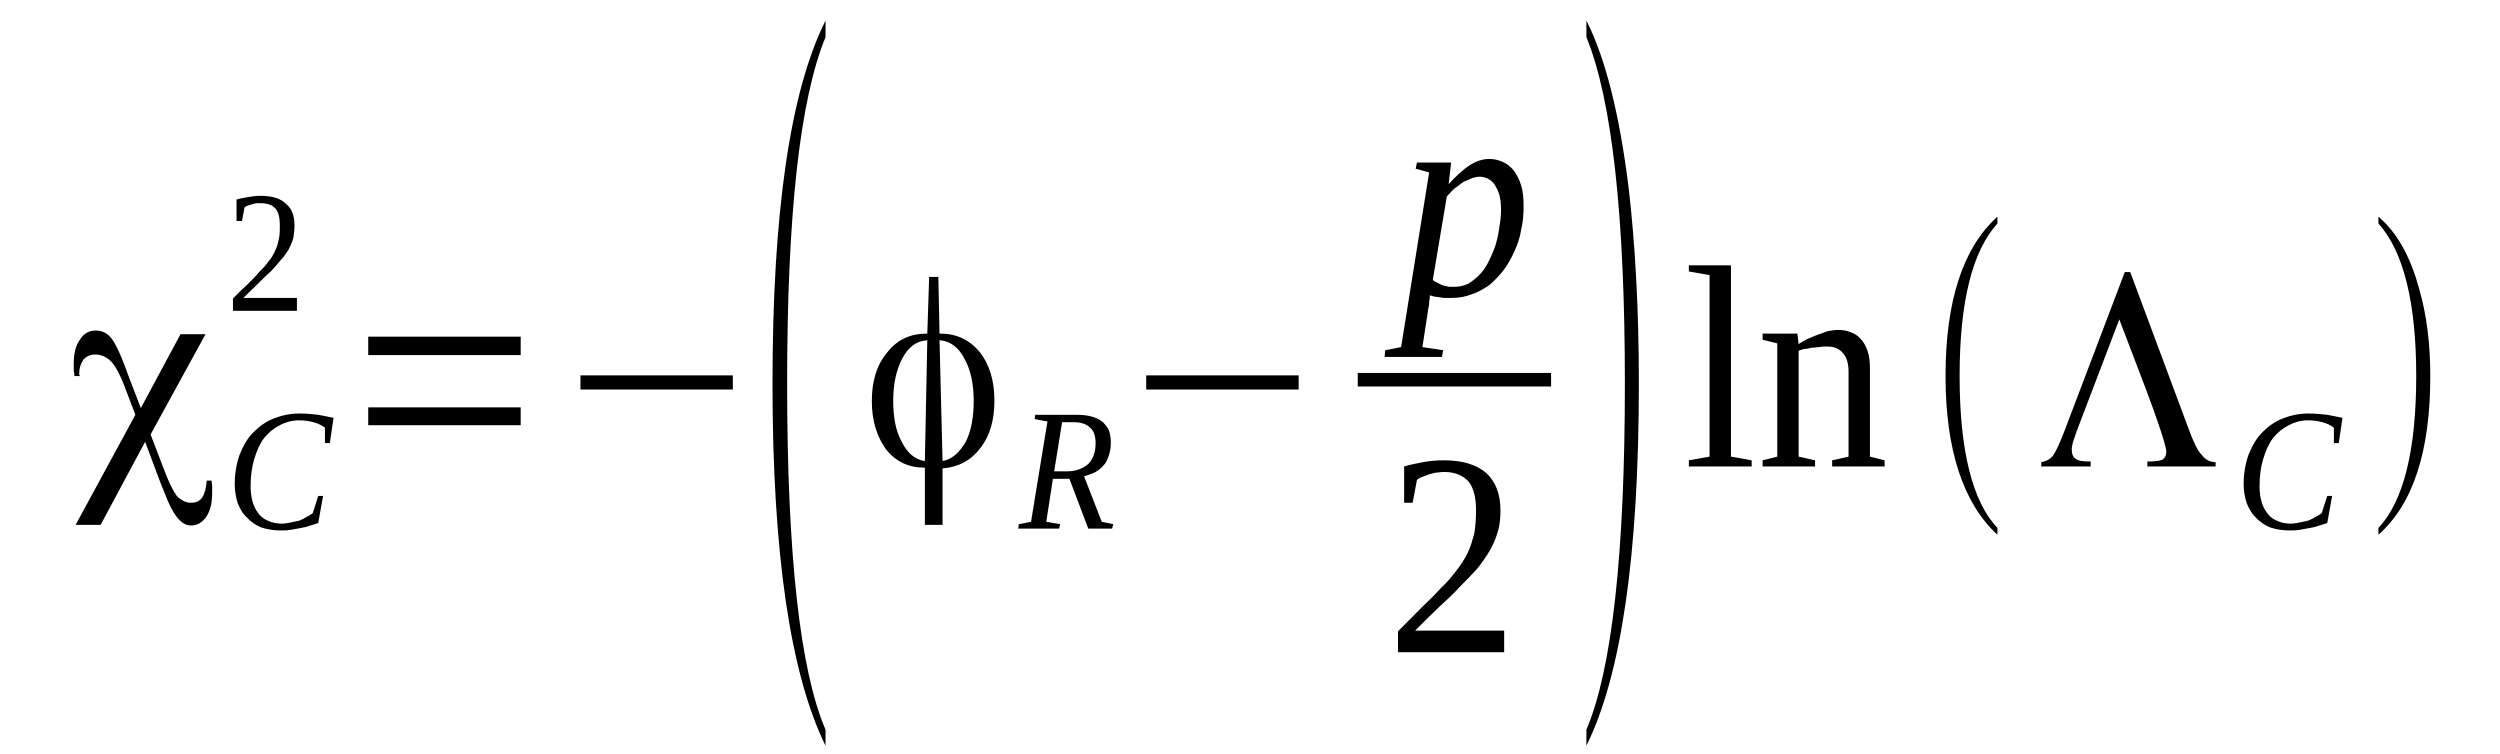 <?xml version='1.0' encoding='UTF-8'?>
<!-- This file was generated by dvisvgm 1.15.1 -->
<svg height='35pt' version='1.1' viewBox='0 -35 116 35' width='116pt' xmlns='http://www.w3.org/2000/svg' xmlns:xlink='http://www.w3.org/1999/xlink'>
<defs>
<clipPath id='clip1'>
<path clip-rule='evenodd' d='M0 -34.987H115.961V-0.029H0V-34.987'/>
</clipPath>
</defs>
<g id='page1'>
<g>
<path clip-path='url(#clip1)' d='M8.375 -19.492H9.535L6.988 -14.84L7.609 -13.215C7.836 -12.613 8.035 -12.215 8.203 -11.988C8.402 -11.785 8.629 -11.672 8.856 -11.672C9.109 -11.672 9.277 -11.758 9.391 -11.93C9.504 -12.101 9.563 -12.359 9.59 -12.699H9.816C9.816 -12.613 9.844 -12.527 9.844 -12.445C9.844 -12.387 9.844 -12.273 9.844 -12.129C9.844 -11.672 9.762 -11.332 9.59 -11.047C9.391 -10.758 9.164 -10.617 8.856 -10.617C8.402 -10.617 8.008 -11.129 7.637 -12.129L7.441 -12.613L6.734 -14.5L4.668 -10.645H3.508L6.281 -15.754L5.77 -17.094C5.574 -17.609 5.375 -17.98 5.176 -18.207C4.949 -18.437 4.695 -18.551 4.414 -18.551C4.188 -18.551 4.016 -18.465 3.875 -18.324C3.762 -18.152 3.676 -17.953 3.676 -17.668C3.676 -17.668 3.676 -17.637 3.676 -17.609C3.707 -17.582 3.707 -17.551 3.707 -17.551H3.453C3.453 -17.609 3.453 -17.695 3.422 -17.781C3.422 -17.867 3.422 -17.98 3.422 -18.121C3.422 -18.578 3.508 -18.98 3.707 -19.234C3.875 -19.52 4.129 -19.664 4.441 -19.664C4.723 -19.664 4.98 -19.551 5.176 -19.293C5.375 -19.035 5.656 -18.437 5.996 -17.465L6.535 -16.066L8.375 -19.492Z' fill-rule='evenodd'/>
<path clip-path='url(#clip1)' d='M13.012 -10.387C12.676 -10.387 12.363 -10.446 12.109 -10.531C11.851 -10.645 11.629 -10.789 11.457 -10.989C11.258 -11.16 11.145 -11.387 11.031 -11.645C10.949 -11.903 10.891 -12.215 10.891 -12.528C10.891 -13.043 10.976 -13.5 11.117 -13.899C11.289 -14.328 11.484 -14.668 11.742 -14.926C12.023 -15.211 12.336 -15.442 12.703 -15.582C13.07 -15.727 13.465 -15.813 13.891 -15.813C14.23 -15.813 14.512 -15.781 14.765 -15.754C15.023 -15.696 15.25 -15.668 15.476 -15.614L15.305 -14.442H15.078V-15.156C14.937 -15.27 14.738 -15.356 14.543 -15.41C14.316 -15.469 14.117 -15.496 13.863 -15.496C13.551 -15.496 13.238 -15.41 12.984 -15.27C12.703 -15.125 12.449 -14.926 12.25 -14.668C12.051 -14.414 11.91 -14.071 11.797 -13.7C11.684 -13.328 11.629 -12.899 11.629 -12.446C11.629 -12.188 11.656 -11.957 11.711 -11.758C11.77 -11.531 11.851 -11.36 11.965 -11.215C12.078 -11.047 12.223 -10.93 12.418 -10.844C12.59 -10.758 12.816 -10.703 13.07 -10.703C13.211 -10.703 13.351 -10.731 13.496 -10.758C13.637 -10.789 13.777 -10.817 13.891 -10.844C14.031 -10.903 14.145 -10.961 14.23 -11.016C14.344 -11.075 14.43 -11.129 14.512 -11.188L14.765 -11.989H14.992L14.765 -10.731C14.652 -10.703 14.543 -10.645 14.398 -10.617C14.258 -10.559 14.117 -10.531 13.976 -10.504C13.805 -10.473 13.664 -10.446 13.496 -10.418C13.324 -10.387 13.156 -10.387 13.012 -10.387Z' fill-rule='evenodd'/>
<path clip-path='url(#clip1)' d='M13.777 -20.578H10.809V-21.149C11.062 -21.407 11.289 -21.633 11.484 -21.805C11.684 -22.004 11.883 -22.203 12.023 -22.375C12.191 -22.547 12.336 -22.688 12.449 -22.86C12.59 -23.004 12.676 -23.176 12.758 -23.348C12.844 -23.516 12.898 -23.688 12.93 -23.887C12.984 -24.059 12.984 -24.289 12.984 -24.543C12.984 -24.887 12.93 -25.145 12.785 -25.317C12.645 -25.485 12.418 -25.571 12.078 -25.571C12.023 -25.571 11.937 -25.571 11.883 -25.571C11.797 -25.543 11.742 -25.543 11.684 -25.516C11.598 -25.485 11.543 -25.485 11.484 -25.457C11.43 -25.43 11.371 -25.403 11.344 -25.371L11.23 -24.746H10.976V-25.742C11.176 -25.801 11.344 -25.828 11.516 -25.856C11.684 -25.887 11.883 -25.914 12.078 -25.914C12.617 -25.914 13.012 -25.801 13.27 -25.543C13.551 -25.317 13.664 -24.973 13.664 -24.543C13.664 -24.317 13.637 -24.117 13.609 -23.946C13.551 -23.746 13.465 -23.575 13.383 -23.403C13.27 -23.231 13.156 -23.059 13.012 -22.918C12.871 -22.746 12.73 -22.575 12.562 -22.403C12.363 -22.235 12.164 -22.032 11.965 -21.832C11.77 -21.633 11.543 -21.434 11.289 -21.176H13.777V-20.578Z' fill-rule='evenodd'/>
<path clip-path='url(#clip1)' d='M17.086 -15.27V-16.098H24.16V-15.27H17.086ZM17.086 -18.524V-19.379H24.16V-18.524H17.086Z' fill-rule='evenodd'/>
<path clip-path='url(#clip1)' d='M26.933 -16.926V-17.582H34.004V-16.926H26.933Z' fill-rule='evenodd'/>
<path clip-path='url(#clip1)' d='M38.305 -1.141V-0.399C36.664 -3.739 35.844 -9.36 35.844 -17.211C35.844 -25.145 36.664 -30.766 38.305 -34.047V-33.278C37.117 -30.395 36.523 -25.059 36.523 -17.211C36.523 -9.278 37.117 -3.91 38.305 -1.141Z' fill-rule='evenodd'/>
<path clip-path='url(#clip1)' d='M45.18 -16.41C45.18 -17.18 45.039 -17.836 44.754 -18.352C44.473 -18.895 44.074 -19.18 43.625 -19.207L43.594 -19.235L43.734 -13.614H43.766C44.187 -13.7 44.527 -14.012 44.812 -14.5C45.066 -15.012 45.18 -15.641 45.18 -16.41ZM42.914 -13.614L43.027 -19.235L43 -19.207C42.52 -19.18 42.152 -18.895 41.871 -18.379C41.586 -17.836 41.445 -17.18 41.445 -16.41C41.445 -15.641 41.559 -15.012 41.84 -14.5C42.094 -13.985 42.434 -13.7 42.859 -13.614H42.914ZM43.625 -19.52C44.387 -19.52 44.98 -19.235 45.461 -18.664C45.914 -18.094 46.141 -17.325 46.141 -16.41C46.141 -15.528 45.941 -14.785 45.492 -14.215C45.066 -13.641 44.473 -13.328 43.766 -13.27H43.734V-10.645H42.914V-13.301H42.887C42.152 -13.301 41.559 -13.586 41.105 -14.156C40.68 -14.754 40.453 -15.496 40.453 -16.383C40.453 -17.325 40.68 -18.067 41.16 -18.637C41.613 -19.235 42.238 -19.52 43 -19.52H43.027L43.113 -22.149H43.539L43.594 -19.52H43.625Z' fill-rule='evenodd'/>
<path clip-path='url(#clip1)' d='M48.855 -12.785L48.547 -10.789L49.195 -10.676L49.141 -10.473H47.246L47.273 -10.676L47.84 -10.789L48.602 -15.442L48.008 -15.555L48.035 -15.754H49.934C50.215 -15.754 50.469 -15.727 50.668 -15.668C50.867 -15.614 51.035 -15.528 51.176 -15.41C51.289 -15.297 51.402 -15.156 51.461 -15.012C51.516 -14.84 51.543 -14.668 51.543 -14.469C51.543 -14.242 51.516 -14.071 51.461 -13.899C51.402 -13.727 51.348 -13.555 51.234 -13.442C51.121 -13.301 50.98 -13.184 50.836 -13.102C50.668 -13.016 50.496 -12.957 50.301 -12.899L51.121 -10.789L51.656 -10.676L51.602 -10.473H50.496L49.621 -12.785H48.855ZM49.48 -13.129C49.707 -13.129 49.875 -13.156 50.047 -13.215C50.215 -13.27 50.355 -13.356 50.496 -13.473C50.609 -13.586 50.695 -13.727 50.754 -13.899C50.809 -14.043 50.836 -14.242 50.836 -14.442C50.836 -14.754 50.754 -15.012 50.582 -15.156C50.414 -15.325 50.156 -15.41 49.82 -15.41H49.281L48.914 -13.129H49.48Z' fill-rule='evenodd'/>
<path clip-path='url(#clip1)' d='M53.184 -16.926V-17.582H60.258V-16.926H53.184Z' fill-rule='evenodd'/>
<path clip-path='url(#clip1)' d='M66.34 -21.289C66.34 -21.262 66.34 -21.176 66.34 -21.121C66.312 -21.063 66.312 -20.977 66.312 -20.918C66.312 -20.836 66.285 -20.778 66.285 -20.719C66.254 -20.664 66.254 -20.606 66.254 -20.547L66 -18.895L66.961 -18.75L66.906 -18.438H64.246L64.273 -18.75L65.012 -18.895L66.312 -27L65.687 -27.172L65.746 -27.457H67.332L67.219 -26.457C67.555 -26.828 67.894 -27.141 68.207 -27.34C68.519 -27.543 68.828 -27.625 69.113 -27.625C69.34 -27.625 69.535 -27.571 69.734 -27.485C69.933 -27.399 70.102 -27.254 70.242 -27.086C70.387 -26.883 70.5 -26.657 70.582 -26.399C70.668 -26.114 70.695 -25.801 70.695 -25.43C70.695 -25.059 70.668 -24.688 70.582 -24.344C70.527 -23.973 70.414 -23.66 70.273 -23.348C70.133 -23.032 69.961 -22.719 69.762 -22.461C69.566 -22.203 69.34 -21.977 69.113 -21.778C68.859 -21.606 68.574 -21.434 68.293 -21.348C68.008 -21.235 67.699 -21.176 67.359 -21.176C67.273 -21.176 67.187 -21.176 67.105 -21.176C67.019 -21.176 66.906 -21.176 66.82 -21.207C66.734 -21.207 66.652 -21.235 66.566 -21.235C66.48 -21.262 66.398 -21.289 66.34 -21.289ZM66.48 -22.004C66.566 -21.95 66.652 -21.891 66.734 -21.864C66.82 -21.805 66.906 -21.778 66.992 -21.746C67.074 -21.719 67.16 -21.719 67.246 -21.692C67.359 -21.692 67.414 -21.692 67.5 -21.692C67.727 -21.692 67.926 -21.746 68.121 -21.832C68.32 -21.95 68.488 -22.09 68.66 -22.262C68.828 -22.434 68.973 -22.66 69.086 -22.891C69.199 -23.117 69.308 -23.375 69.394 -23.633C69.48 -23.918 69.535 -24.172 69.566 -24.457C69.621 -24.746 69.648 -25 69.648 -25.258C69.648 -25.543 69.621 -25.774 69.566 -25.973C69.508 -26.172 69.422 -26.313 69.34 -26.457C69.254 -26.571 69.141 -26.657 69.027 -26.715C68.914 -26.77 68.773 -26.801 68.66 -26.801C68.547 -26.801 68.433 -26.77 68.32 -26.742C68.18 -26.684 68.066 -26.629 67.926 -26.571C67.781 -26.485 67.668 -26.371 67.527 -26.285C67.387 -26.172 67.273 -26.028 67.133 -25.887L66.48 -22.004Z' fill-rule='evenodd'/>
<path clip-path='url(#clip1)' d='M62.999 -17.695H71.97V-17.067H62.999V-17.695Z' fill-rule='evenodd'/>
<path clip-path='url(#clip1)' d='M69.793 -4.739H64.867V-5.707C65.266 -6.11 65.633 -6.481 65.973 -6.821C66.312 -7.137 66.621 -7.45 66.879 -7.735C67.16 -7.992 67.387 -8.278 67.586 -8.535C67.781 -8.789 67.953 -9.047 68.094 -9.332C68.234 -9.617 68.32 -9.934 68.406 -10.246C68.461 -10.559 68.488 -10.93 68.488 -11.332C68.488 -11.903 68.375 -12.36 68.152 -12.645C67.894 -12.93 67.527 -13.102 66.992 -13.102C66.879 -13.102 66.734 -13.071 66.621 -13.071C66.512 -13.043 66.398 -13.016 66.285 -12.985C66.199 -12.957 66.086 -12.899 66 -12.871C65.887 -12.844 65.801 -12.785 65.746 -12.731L65.547 -11.672H65.152V-13.356C65.433 -13.442 65.746 -13.5 66.027 -13.555C66.34 -13.614 66.652 -13.641 66.992 -13.641C67.867 -13.641 68.519 -13.442 68.973 -13.043C69.394 -12.645 69.621 -12.075 69.621 -11.332C69.621 -10.989 69.594 -10.645 69.508 -10.36C69.422 -10.047 69.281 -9.731 69.141 -9.477C68.973 -9.192 68.773 -8.907 68.547 -8.617C68.32 -8.364 68.039 -8.078 67.754 -7.793C67.473 -7.477 67.133 -7.164 66.793 -6.852C66.426 -6.508 66.058 -6.137 65.66 -5.739H69.793V-4.739Z' fill-rule='evenodd'/>
<path clip-path='url(#clip1)' d='M73.609 -1.141C74.797 -3.938 75.394 -9.305 75.394 -17.211C75.394 -25 74.797 -30.367 73.609 -33.278V-34.047C74.488 -32.309 75.137 -29.739 75.562 -26.344C75.875 -23.688 76.043 -20.633 76.043 -17.211C76.043 -9.246 75.223 -3.653 73.609 -0.399V-1.141Z' fill-rule='evenodd'/>
<path clip-path='url(#clip1)' d='M80.316 -13.813L81.277 -13.641V-13.356H78.363V-13.641L79.324 -13.813V-22.235L78.363 -22.403V-22.688H80.316V-13.813Z' fill-rule='evenodd'/>
<path clip-path='url(#clip1)' d='M83.457 -19.035C83.539 -19.094 83.683 -19.18 83.852 -19.266C83.992 -19.321 84.164 -19.407 84.332 -19.465C84.504 -19.52 84.644 -19.578 84.812 -19.637C84.984 -19.664 85.152 -19.692 85.293 -19.692C85.492 -19.692 85.691 -19.664 85.887 -19.578C86.058 -19.52 86.227 -19.407 86.34 -19.266C86.484 -19.121 86.566 -18.95 86.652 -18.723C86.738 -18.492 86.766 -18.207 86.766 -17.867V-13.813L87.445 -13.641V-13.356H85.012V-13.641L85.773 -13.813V-17.75C85.773 -18.121 85.691 -18.41 85.519 -18.61C85.352 -18.809 85.125 -18.922 84.785 -18.922C84.672 -18.922 84.558 -18.922 84.418 -18.895C84.305 -18.895 84.191 -18.864 84.051 -18.864C83.937 -18.836 83.824 -18.809 83.711 -18.809C83.625 -18.782 83.512 -18.75 83.457 -18.723V-13.813L84.219 -13.641V-13.356H81.785V-13.641L82.465 -13.813V-19.067L81.785 -19.235V-19.52H83.398L83.457 -19.035Z' fill-rule='evenodd'/>
<path clip-path='url(#clip1)' d='M92.68 -10.504V-10.188C91.094 -11.645 90.273 -14.129 90.273 -17.551C90.273 -21.063 91.094 -23.516 92.68 -24.946V-24.629C91.519 -23.348 90.926 -21.004 90.926 -17.551C90.926 -14.098 91.519 -11.731 92.68 -10.504Z' fill-rule='evenodd'/>
<path clip-path='url(#clip1)' d='M101.531 -15.156C101.758 -14.528 101.957 -14.098 102.156 -13.899C102.324 -13.672 102.551 -13.555 102.805 -13.555V-13.356H99.637V-13.586C99.977 -13.586 100.203 -13.614 100.344 -13.672C100.457 -13.758 100.516 -13.871 100.516 -14.043C100.516 -14.356 99.977 -15.926 98.902 -18.696L98.336 -20.18L96.355 -14.985C96.301 -14.813 96.242 -14.641 96.187 -14.5C96.156 -14.356 96.129 -14.242 96.129 -14.156C96.129 -13.926 96.187 -13.785 96.328 -13.7C96.441 -13.614 96.668 -13.586 97.008 -13.586V-13.356H94.715V-13.555C94.914 -13.586 95.082 -13.672 95.223 -13.813C95.367 -13.985 95.535 -14.356 95.762 -14.926L98.59 -22.375H98.844L101.531 -15.156Z' fill-rule='evenodd'/>
<path clip-path='url(#clip1)' d='M106.23 -10.387C105.891 -10.387 105.578 -10.446 105.324 -10.531C105.07 -10.645 104.844 -10.789 104.672 -10.989C104.477 -11.16 104.363 -11.387 104.25 -11.645C104.164 -11.903 104.105 -12.215 104.105 -12.528C104.105 -13.043 104.191 -13.5 104.332 -13.899C104.504 -14.328 104.703 -14.668 104.957 -14.926C105.238 -15.211 105.551 -15.442 105.918 -15.582C106.285 -15.727 106.68 -15.813 107.105 -15.813C107.445 -15.813 107.727 -15.781 107.984 -15.754C108.238 -15.696 108.465 -15.668 108.691 -15.614L108.519 -14.442H108.293V-15.156C108.152 -15.27 107.953 -15.356 107.758 -15.41C107.531 -15.469 107.332 -15.496 107.078 -15.496C106.766 -15.496 106.457 -15.41 106.199 -15.27C105.918 -15.125 105.664 -14.926 105.465 -14.668C105.266 -14.414 105.125 -14.071 105.012 -13.7C104.898 -13.328 104.844 -12.899 104.844 -12.446C104.844 -12.188 104.871 -11.957 104.926 -11.758C104.984 -11.531 105.07 -11.36 105.184 -11.215C105.297 -11.047 105.437 -10.93 105.637 -10.844C105.805 -10.758 106.031 -10.703 106.285 -10.703C106.426 -10.703 106.57 -10.731 106.711 -10.758C106.852 -10.789 106.992 -10.817 107.105 -10.844C107.246 -10.903 107.359 -10.961 107.445 -11.016C107.559 -11.075 107.644 -11.129 107.727 -11.188L107.984 -11.989H108.211L107.984 -10.731C107.871 -10.703 107.758 -10.645 107.613 -10.617C107.473 -10.559 107.332 -10.531 107.191 -10.504C107.019 -10.473 106.879 -10.446 106.711 -10.418C106.539 -10.387 106.371 -10.387 106.23 -10.387Z' fill-rule='evenodd'/>
<path clip-path='url(#clip1)' d='M110.359 -10.504C111.519 -11.731 112.113 -14.098 112.113 -17.551C112.113 -20.977 111.519 -23.348 110.359 -24.629V-24.946C111.234 -24.203 111.859 -23.059 112.254 -21.578C112.594 -20.407 112.766 -19.067 112.766 -17.551C112.766 -14.071 111.973 -11.617 110.359 -10.188V-10.504Z' fill-rule='evenodd'/>
</g>
</g>
</svg>

